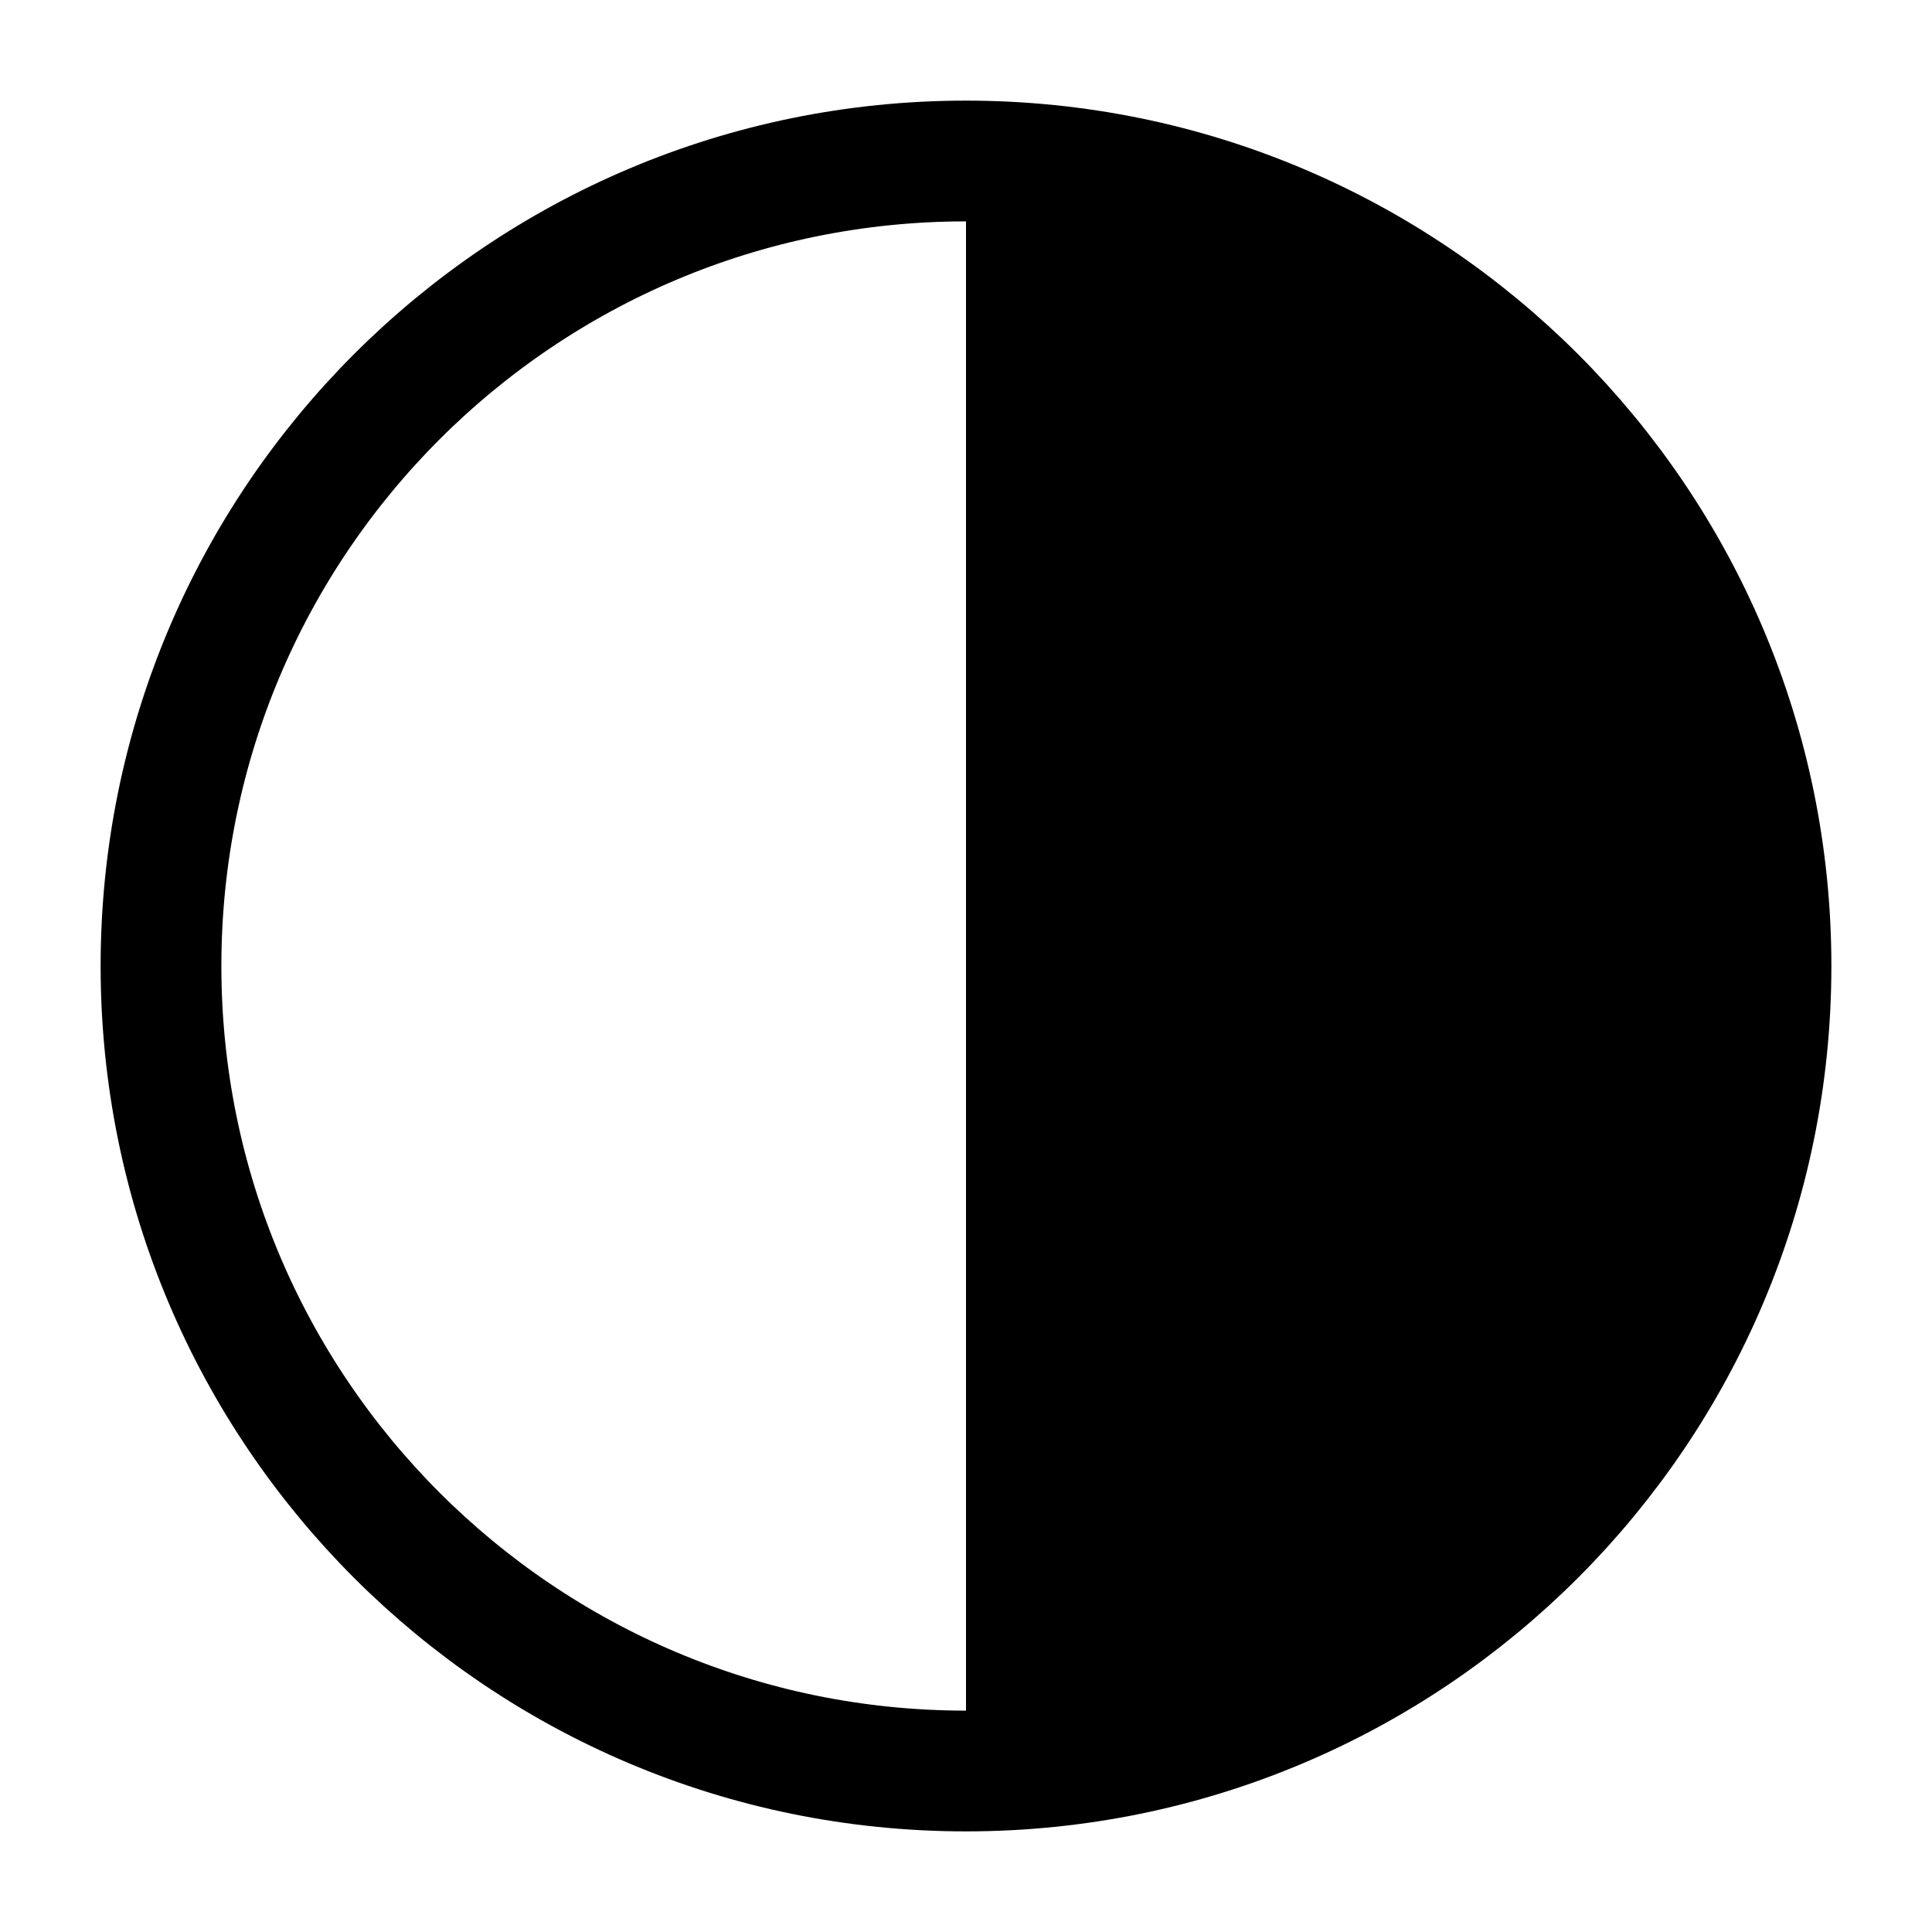 <svg width="24" height="24" viewBox="0 0 24 24" fill="none" xmlns="http://www.w3.org/2000/svg">
<g id="utility/circle-half">
<path id="fill" d="M22 12C22 17.523 17.523 22 12 22V2C17.523 2 22 6.477 22 12Z" fill="black"/>
<path id="stroke" d="M12 22C17.523 22 22 17.523 22 12C22 6.477 17.523 2 12 2C6.477 2 2 6.477 2 12C2 17.523 6.477 22 12 22Z" stroke="black" stroke-width="1.5" stroke-linecap="round" stroke-linejoin="round"/>
</g>
</svg>
